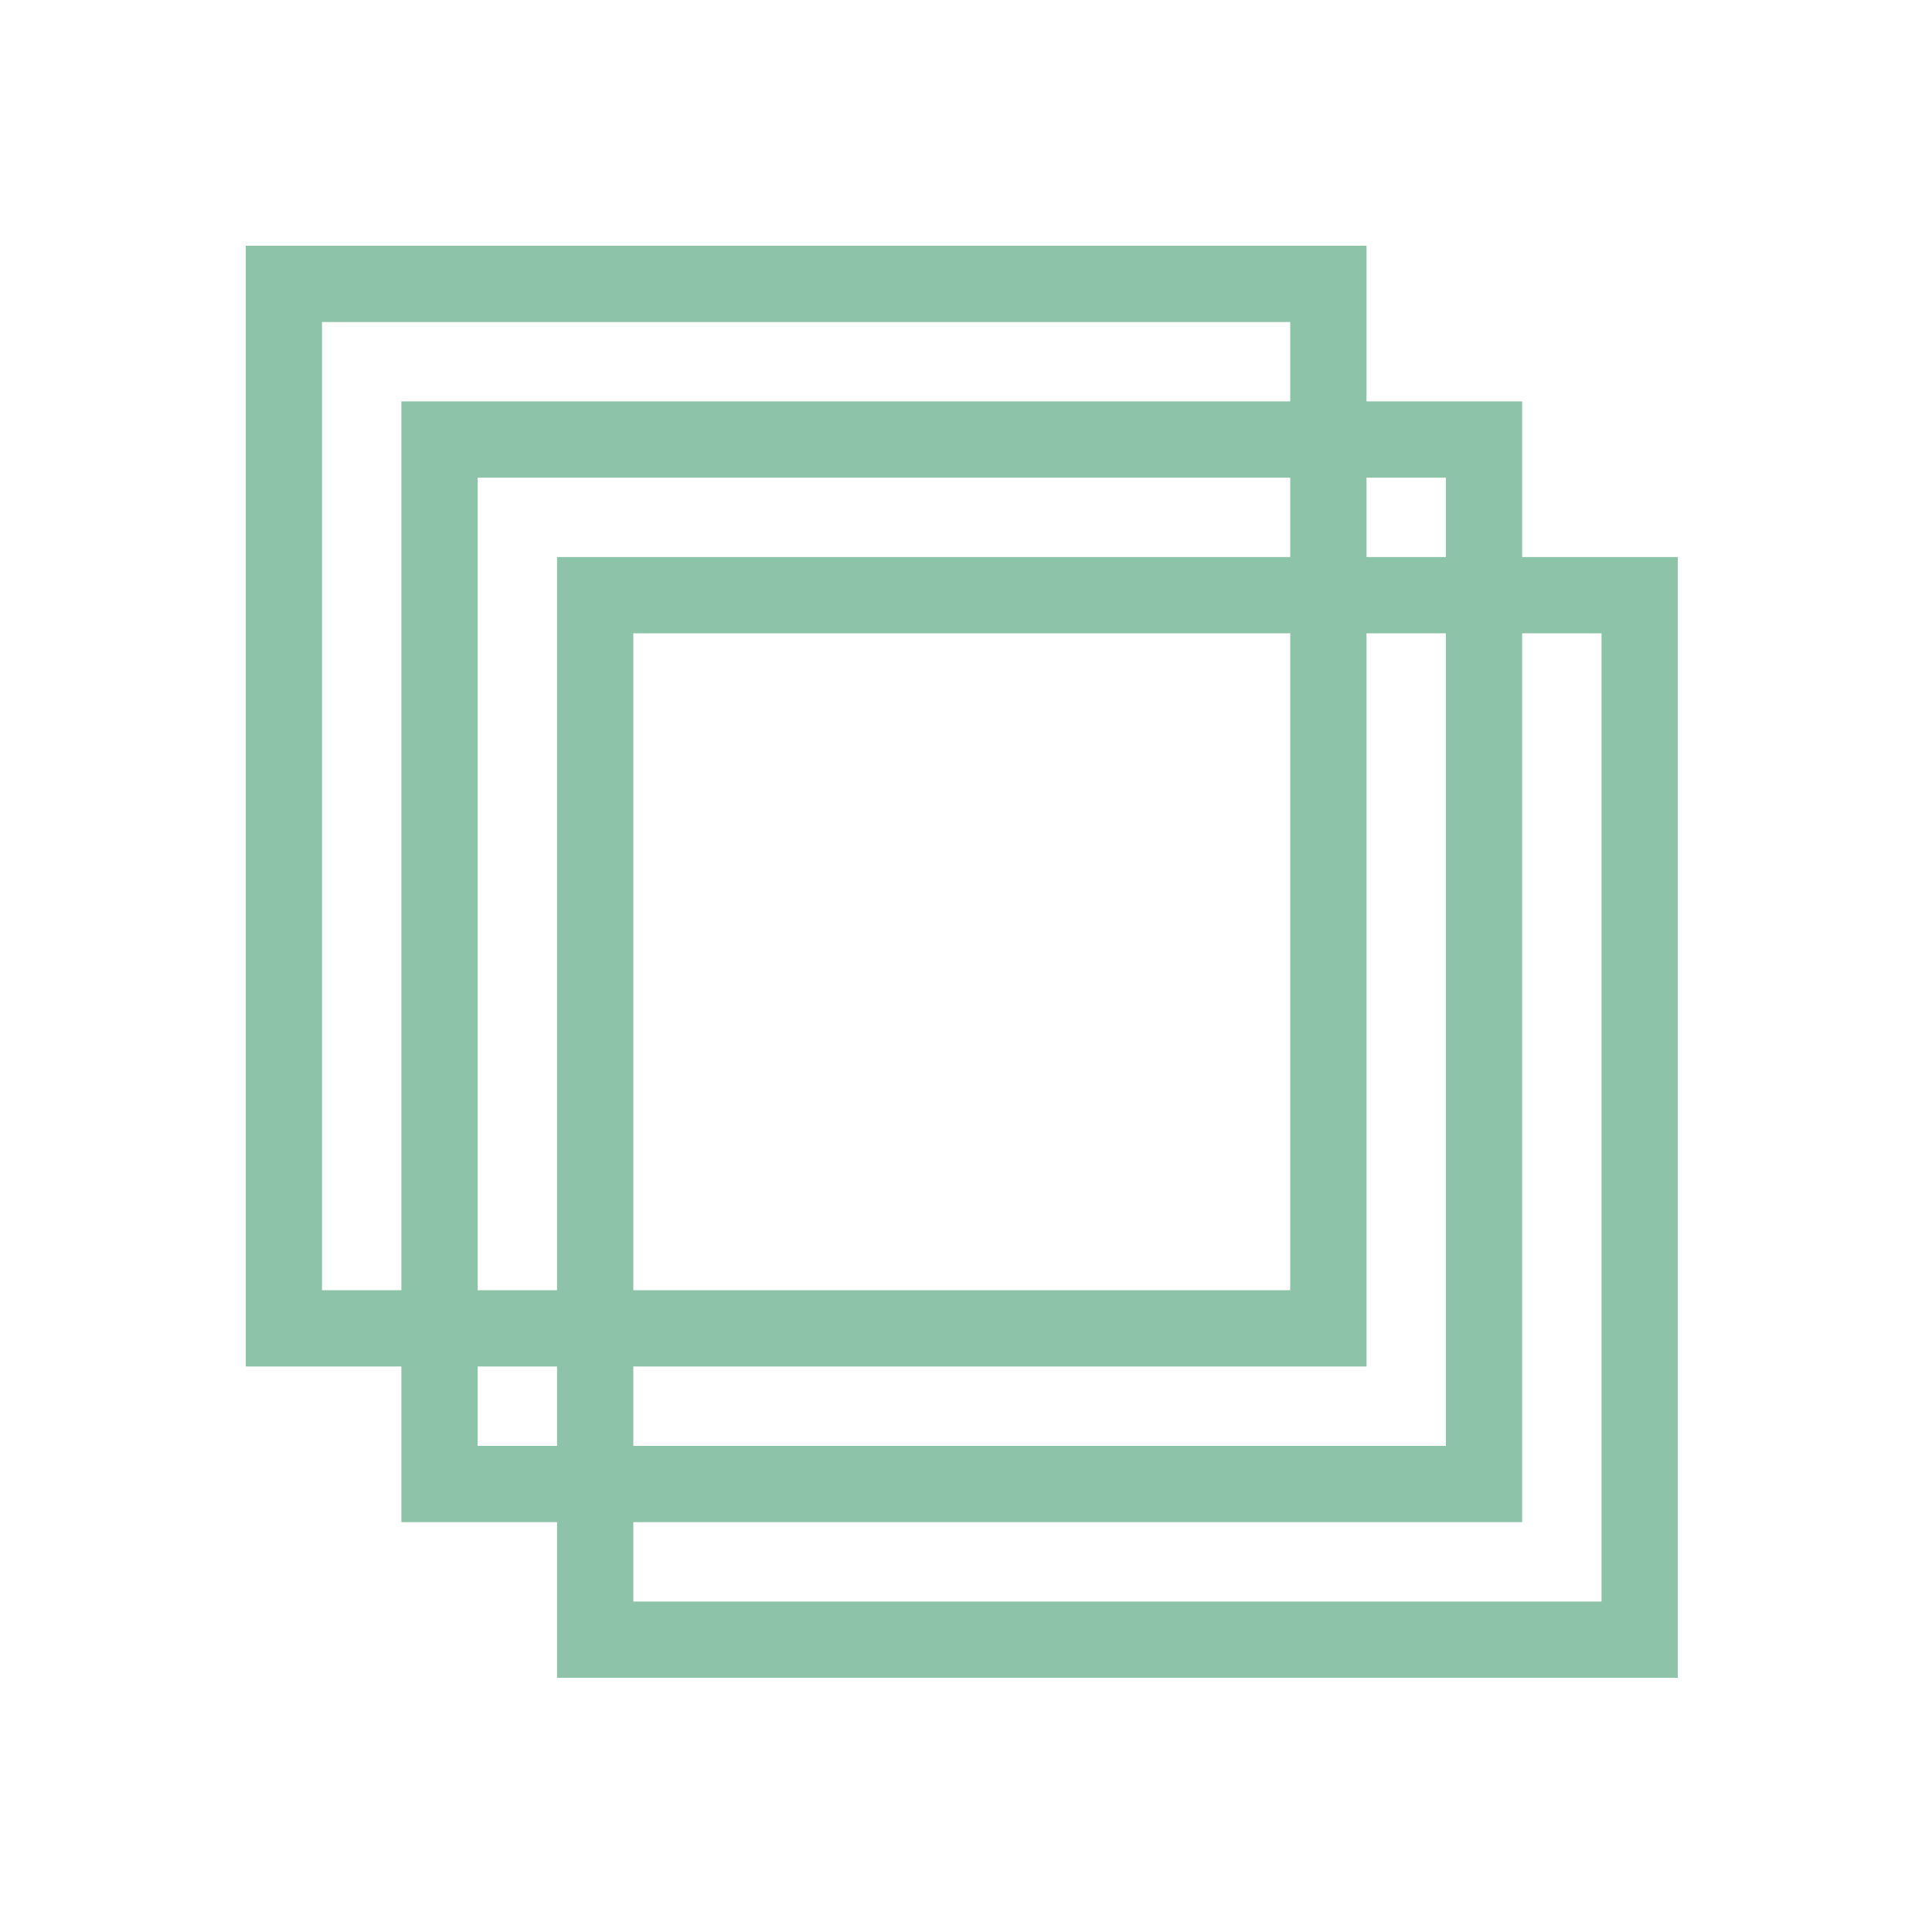<?xml version="1.0" encoding="UTF-8"?>
<svg xmlns="http://www.w3.org/2000/svg" width="76" height="76" viewBox="0 0 76 76" fill="none">
  <rect x="11.167" y="11.167" width="41.087" height="41.087" stroke="#8DC3A8" stroke-width="3"></rect>
  <rect x="-1.5" y="1.5" width="41.087" height="41.087" transform="matrix(-1 0 0 1 56.877 15.79)" stroke="#8DC3A8" stroke-width="3"></rect>
  <rect x="23.413" y="23.413" width="41.087" height="41.087" stroke="#8DC3A8" stroke-width="3"></rect>
</svg>

